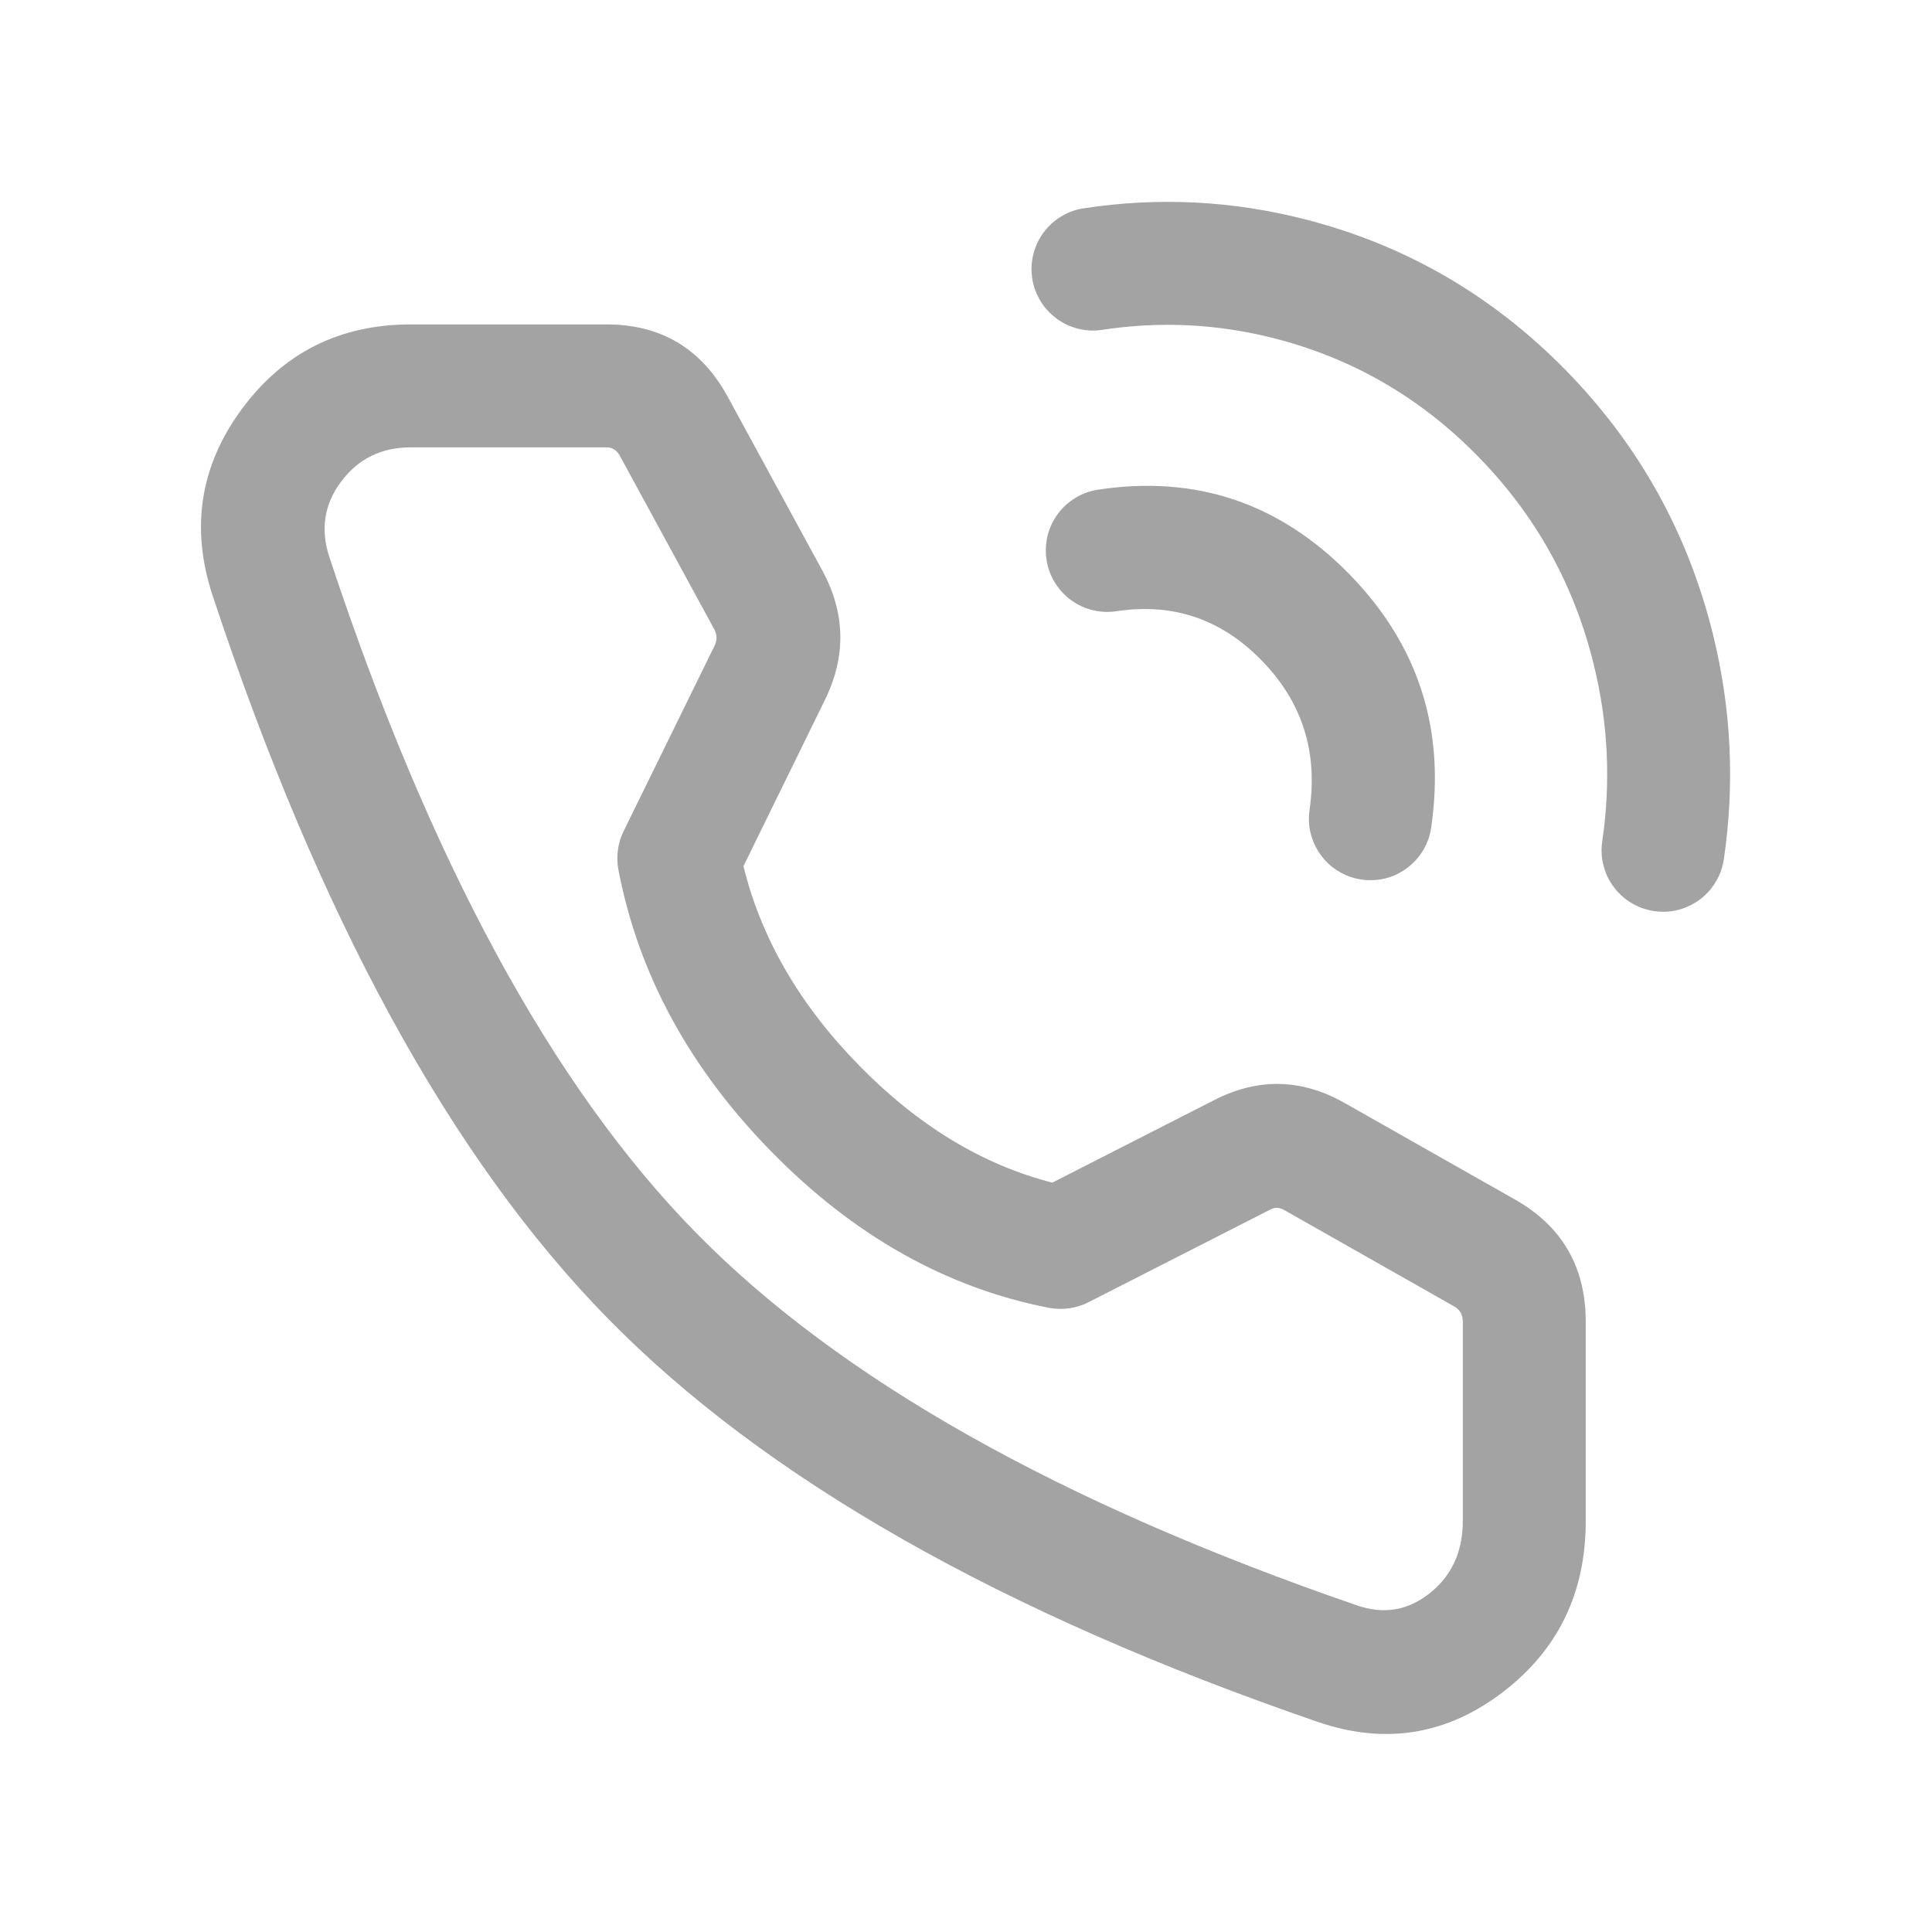 <svg xmlns="http://www.w3.org/2000/svg" xmlns:xlink="http://www.w3.org/1999/xlink" fill="none" version="1.1" width="22" height="22" viewBox="0 0 22 22"><g><g style="opacity:0.001;"><rect x="0" y="0" width="22" height="22" rx="0" fill="#A3A3A3" fill-opacity="1"/></g><g><g><path d="M14.859,2.497Q13.613,2.178,12.341,2.372Q12.279,2.381,12.22,2.401Q12.161,2.421,12.107,2.452Q12.052,2.482,12.004,2.521Q11.956,2.56,11.915,2.608Q11.875,2.655,11.843,2.709Q11.811,2.762,11.79,2.821Q11.768,2.879,11.757,2.94Q11.746,3.002,11.746,3.064L11.746,3.066Q11.746,3.118,11.754,3.169Q11.763,3.231,11.783,3.29Q11.804,3.349,11.834,3.403Q11.864,3.458,11.903,3.506Q11.943,3.554,11.99,3.595Q12.037,3.635,12.091,3.667Q12.144,3.699,12.203,3.72Q12.261,3.742,12.322,3.753Q12.384,3.764,12.446,3.764L12.448,3.764Q12.5,3.764,12.551,3.756Q13.542,3.605,14.512,3.853Q15.848,4.195,16.828,5.195Q17.812,6.197,18.148,7.566Q18.394,8.563,18.245,9.581Q18.237,9.632,18.237,9.682Q18.237,9.696,18.238,9.709Q18.24,9.77,18.253,9.829Q18.266,9.889,18.288,9.945Q18.311,10.002,18.344,10.053Q18.376,10.105,18.416,10.15Q18.457,10.195,18.505,10.233Q18.553,10.271,18.607,10.299Q18.66,10.328,18.718,10.347Q18.776,10.366,18.836,10.375Q18.886,10.382,18.937,10.382Q18.951,10.382,18.964,10.382Q19.025,10.38,19.084,10.367Q19.144,10.354,19.2,10.331Q19.256,10.308,19.308,10.276Q19.36,10.244,19.405,10.203Q19.45,10.163,19.488,10.115Q19.525,10.067,19.554,10.013Q19.583,9.96,19.602,9.902Q19.621,9.844,19.63,9.784Q19.818,8.494,19.508,7.232Q19.08,5.491,17.828,4.214Q16.573,2.935,14.859,2.497Z" fill-rule="evenodd" fill="#A3A3A3" fill-opacity="1"/></g><g><path d="M12.504,5.576L12.504,5.576Q12.366,5.597,12.247,5.669Q12.128,5.741,12.045,5.853Q11.909,6.038,11.909,6.268L11.909,6.272Q11.909,6.323,11.917,6.373Q11.926,6.435,11.946,6.494Q11.966,6.553,11.996,6.607Q12.027,6.662,12.066,6.71Q12.105,6.758,12.152,6.799Q12.2,6.84,12.253,6.871Q12.307,6.903,12.365,6.925Q12.424,6.946,12.485,6.957Q12.546,6.968,12.609,6.968L12.611,6.968Q12.663,6.968,12.714,6.96Q13.674,6.814,14.362,7.516Q15.057,8.224,14.912,9.221L14.912,9.222Q14.905,9.272,14.905,9.323Q14.905,9.336,14.905,9.349Q14.907,9.41,14.92,9.47Q14.933,9.529,14.956,9.586Q14.979,9.642,15.011,9.694Q15.043,9.745,15.084,9.791Q15.124,9.836,15.172,9.874Q15.22,9.911,15.274,9.94Q15.328,9.969,15.385,9.988Q15.443,10.007,15.503,10.016Q15.554,10.023,15.605,10.023L15.605,10.023Q15.837,10.023,16.023,9.884Q16.134,9.801,16.206,9.682Q16.277,9.562,16.297,9.424L16.297,9.424Q16.543,7.74,15.362,6.535Q14.172,5.323,12.504,5.576Z" fill-rule="evenodd" fill="#A3A3A3" fill-opacity="1"/></g><g><path d="M6.905,3.694L4.678,3.694Q3.47,3.694,2.759,4.651Q2.038,5.622,2.422,6.785Q4.241,12.28,6.922,15.014Q9.605,17.75,15.001,19.606Q16.159,20.005,17.124,19.26Q18.057,18.539,18.057,17.322L18.057,15.051Q18.057,14.116,17.251,13.659L15.31,12.559Q14.578,12.144,13.828,12.526L11.983,13.467Q10.792,13.162,9.785,12.135Q8.768,11.098,8.466,9.863L9.393,7.971Q9.76,7.224,9.362,6.493L8.288,4.52Q7.838,3.694,6.905,3.694ZM3.883,5.486Q4.174,5.094,4.678,5.094L6.905,5.094Q7.006,5.094,7.058,5.19L8.132,7.163Q8.184,7.257,8.136,7.355L7.101,9.465Q7.051,9.567,7.036,9.68Q7.021,9.793,7.042,9.904Q7.382,11.684,8.785,13.115Q10.192,14.55,11.942,14.892Q12.057,14.914,12.174,14.898Q12.29,14.882,12.394,14.829L14.464,13.774Q14.543,13.733,14.62,13.777L16.56,14.877Q16.657,14.932,16.657,15.051L16.657,17.322Q16.657,17.851,16.268,18.152Q15.901,18.435,15.456,18.282Q10.373,16.534,7.922,14.034Q5.468,11.532,3.751,6.345Q3.595,5.873,3.883,5.486Z" fill-rule="evenodd" fill="#A3A3A3" fill-opacity="1"/></g></g></g></svg>